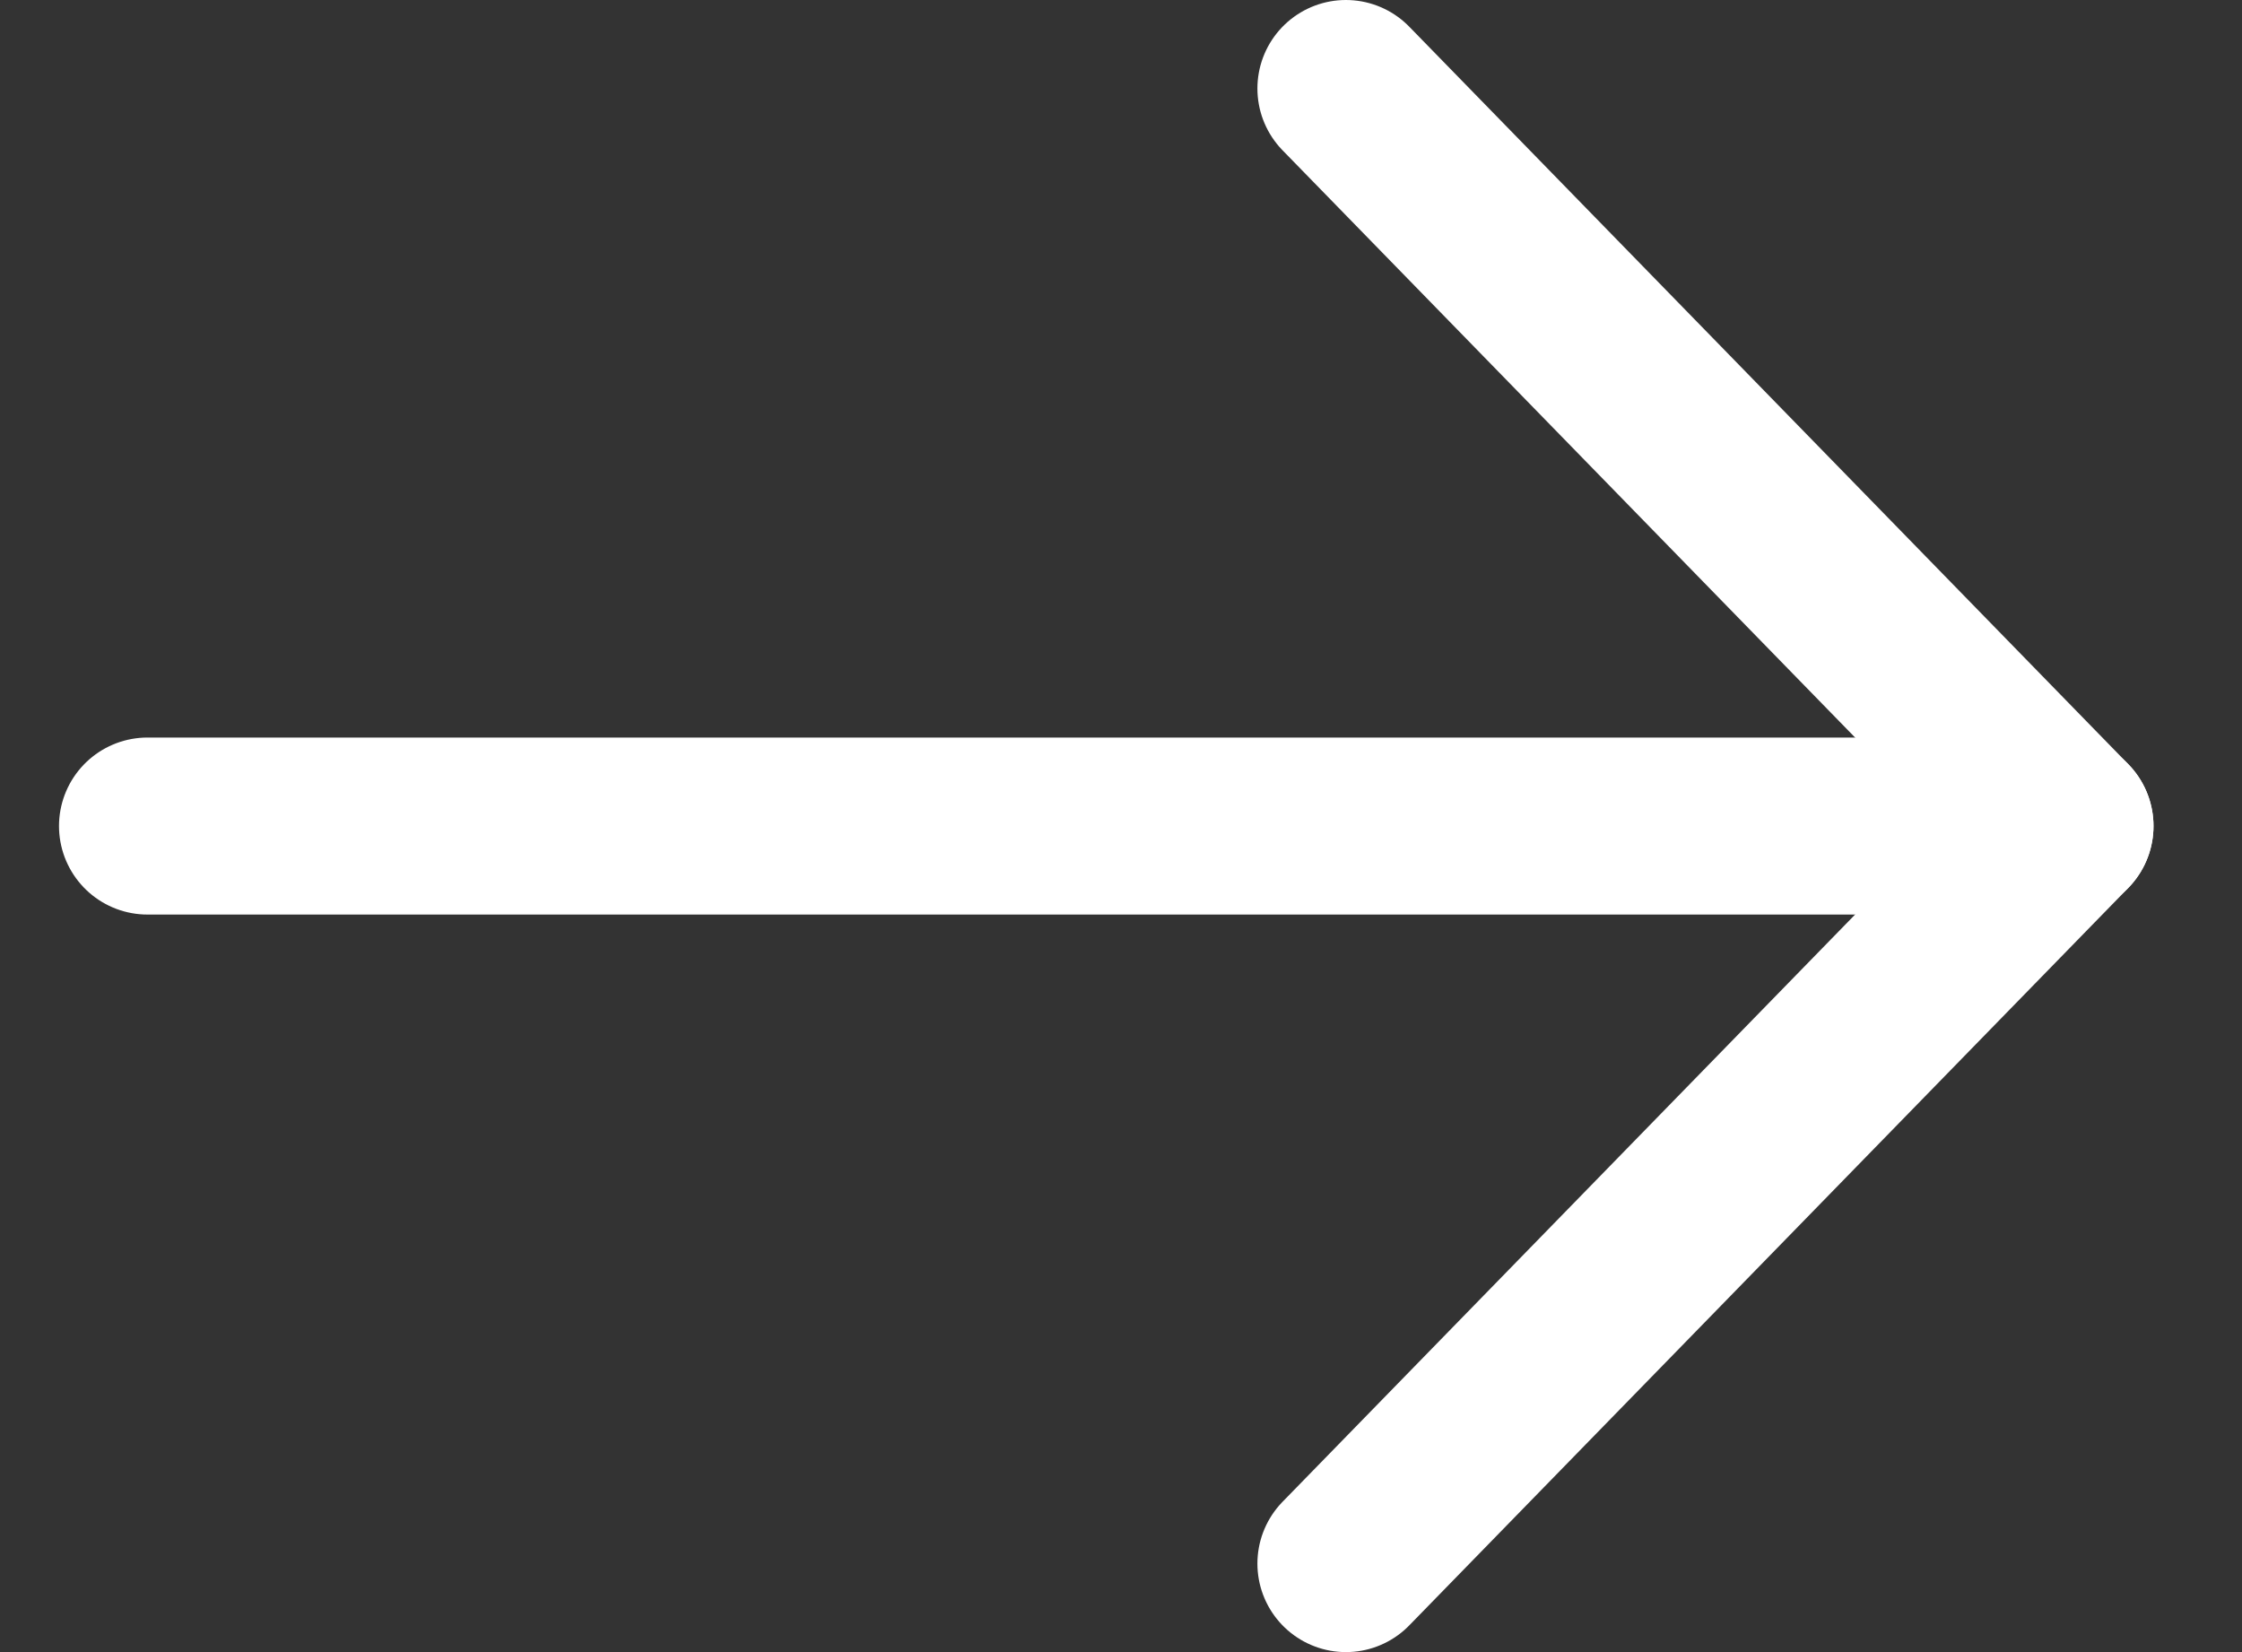 <svg width="19" height="14" viewBox="0 0 19 14" fill="none" xmlns="http://www.w3.org/2000/svg">
<rect x="0" y="0" width="19" height="14" fill="#333333" stroke="none"/>
<g id="Group 11386">
<path id="Vector 34" d="M17.5 7L1.25 7" stroke="white" stroke-width="1.5" stroke-linecap="round" stroke-linejoin="round"/>
<path id="Vector 35" d="M11.406 0.75L17.5 7L11.406 13.25" stroke="white" stroke-width="1.5" stroke-linecap="round" stroke-linejoin="round"/>
</g>
</svg>
